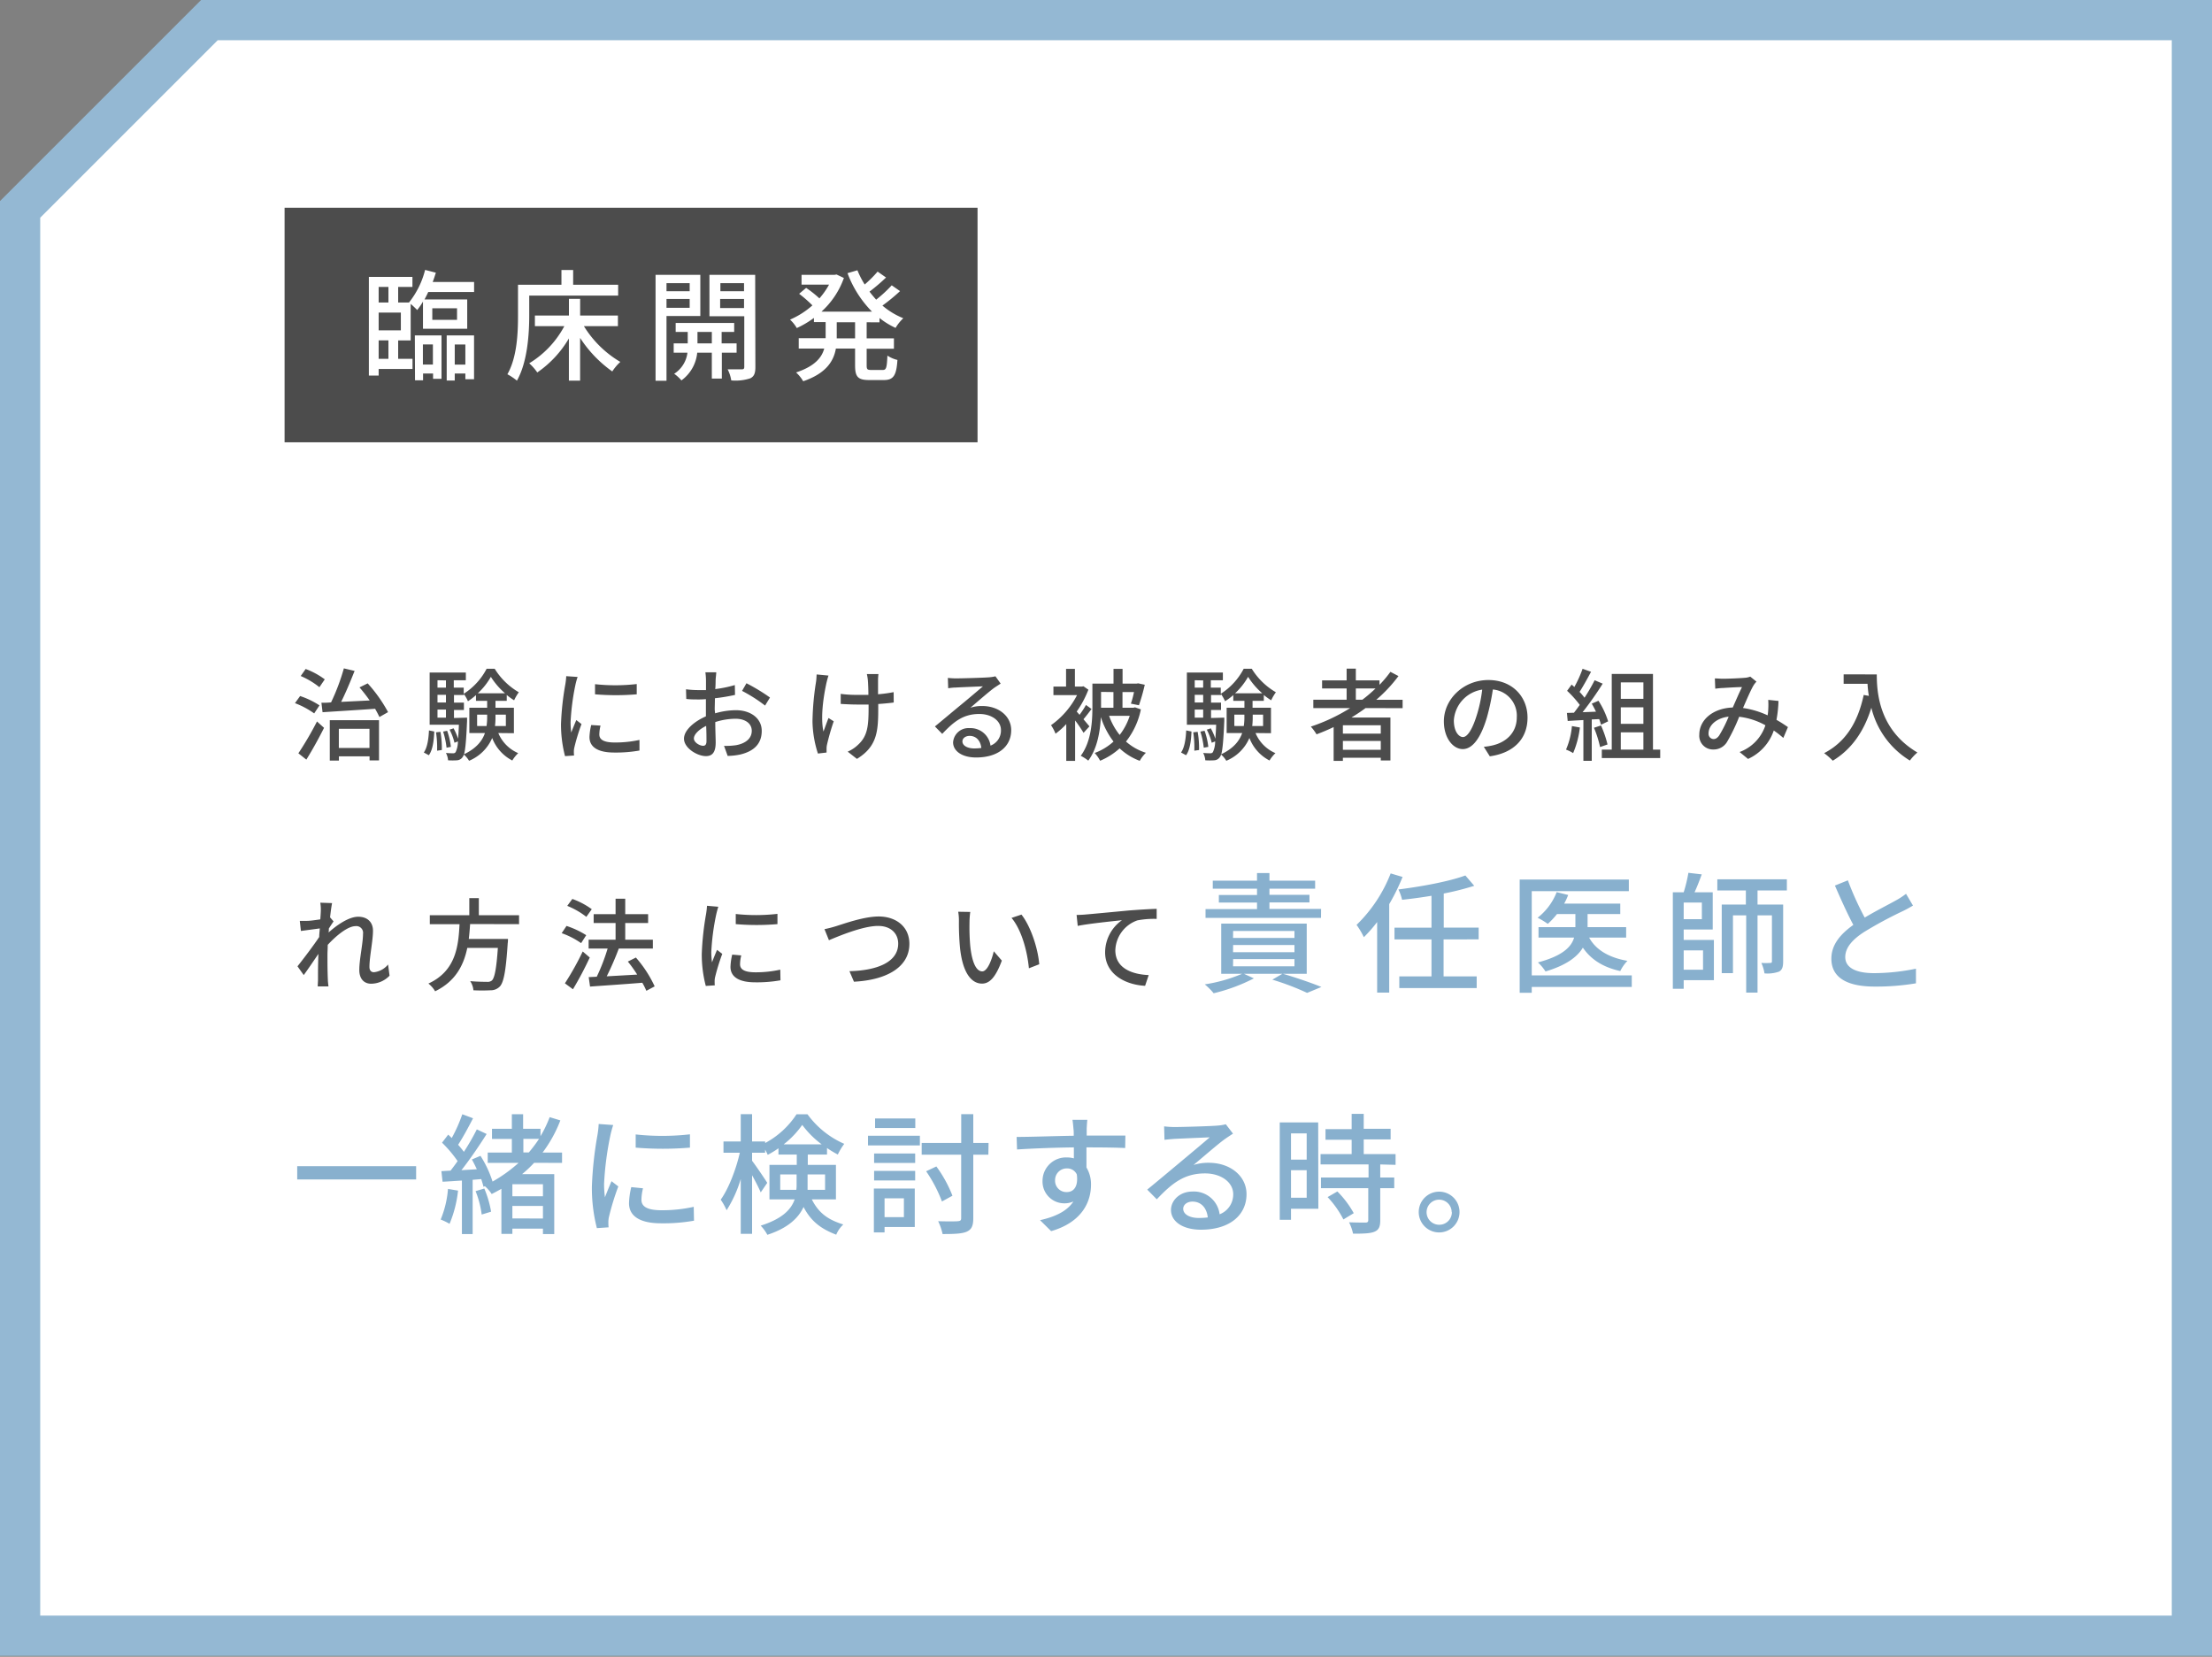 <svg xmlns="http://www.w3.org/2000/svg" width="550" height="412" viewBox="0 0 550 412"><rect x="0" y="0" width="550" height="412" fill="#808080" stroke="none"/><defs><style>.a{fill:#fff}.c{fill:#4c4c4c}</style></defs><polygon class="a" points="5 406.76 5 52.07 52.07 5 545 5 545 406.76 5 406.76"/><path d="M540 10v391.76H10V54.14l15.22-15.22L54.14 10H540m10-10H50L0 50v361.76h550V0z" fill="#94b8d3"/><path class="c" d="M78.12 177.41a20.66 20.66 0 00-4.78-2.55l1.28-1.77a20.59 20.59 0 014.82 2.32zm-3.93 9.92a82.19 82.19 0 004.63-7.92l1.75 1.59c-1.3 2.6-2.93 5.55-4.4 7.9zm5.23-16.44a20 20 0 00-4.65-2.78l1.23-1.75a19.28 19.28 0 014.75 2.58zm12-.95a35.9 35.9 0 015.07 7.15l-2.15 1.22c-.27-.6-.65-1.3-1.07-2.05-4.75.33-9.65.63-13.07.85l-.28-2.35c.73 0 1.53 0 2.4-.1a52.27 52.27 0 003.18-8.45l2.67.63c-1 2.52-2.2 5.42-3.35 7.7l7.1-.35a41.07 41.07 0 00-2.53-3.25zM82 179.09h12.24v10h-2.35v-1h-7.62v1.05H82zm2.25 2.15V186h7.62v-4.77zm21.13 5.89c.88-1.25 1.18-3.37 1.28-5.49l1.32.27c-.1 2.23-.37 4.55-1.35 5.9zm18.52-4.84a9.33 9.33 0 004.95 5 8.75 8.75 0 00-1.47 1.83 10.5 10.5 0 01-5-5.6 10.75 10.75 0 01-5.75 5.67 6.42 6.42 0 00-1.3-1.55 2.05 2.05 0 01-.35.7 1.8 1.8 0 01-1.38.73 16.27 16.27 0 01-2.19 0 4.71 4.71 0 00-.53-1.83 17 17 0 001.77.08.68.68 0 00.65-.3 6.15 6.15 0 00.55-2.65l-.85.33a13.64 13.64 0 00-1.22-3.25l1-.33a15.26 15.26 0 011.12 2.58c.08-.93.15-2 .2-3.48h-7.27v-12.98h9v1.92h-3V171h2.47v1.53a16.28 16.28 0 005.7-6.23h2a17.17 17.17 0 006 5.85 12.21 12.21 0 00-1.17 2 16.11 16.11 0 01-1.83-1.32v1.45h-2.8V176h4.58v6.33zm-14.39-.3a22.87 22.87 0 01.35 4.52l-1.18.17a24.4 24.4 0 00-.27-4.57zm-.73-12.83V171h2.1v-1.8zm0 3.63v1.9h2.1v-1.9zm0 5.67h2.1v-2h-2.1zm2.25 7.47a20.14 20.14 0 00-.85-4l1-.2a17.63 17.63 0 01.93 4zm5.1-7.47v.85c-.2 4.6-.4 7-.75 8.25 3.05-1.45 4.53-3.32 5.2-5.27h-3.88V176h4.43v-1.72h-2.78v-1.43a14.55 14.55 0 01-2 1.53 9.64 9.64 0 00-1-1.78v.23h-2.47v1.9h2.47v1.82h-2.47v2zm4.85 2.08a15.7 15.7 0 00.15-2.35v-.48h-2.5v2.83zm4.6-8.13a18.35 18.35 0 01-3.53-4.1 16.86 16.86 0 01-3.25 4.1zm-2.38 5.3v.5a18.19 18.19 0 01-.12 2.33h2.7v-2.83zm20.42-9.37a18.1 18.1 0 00-.53 1.9 59.08 59.08 0 00-1.22 9.32 19.13 19.13 0 00.17 2.6c.38-1 .88-2.2 1.25-3.1l1.3 1a49.1 49.1 0 00-1.77 5.77 4.62 4.62 0 00-.13 1.13c0 .25 0 .62.05.92l-2.25.15a31.24 31.24 0 01-1-8 69.73 69.73 0 011.08-9.88 17.14 17.14 0 00.22-2zm5.7 12.1a9.37 9.37 0 00-.3 2.2c0 1.12.82 2 3.82 2A27.87 27.87 0 00159 184v2.64a33.52 33.52 0 01-6.28.5c-4.2 0-6.15-1.45-6.15-3.84a14.72 14.72 0 01.43-3zm9-10.33v2.55a61.91 61.91 0 01-10.37 0v-2.52a46.64 46.64 0 0010.34-.03zm19.49 7.28a18.91 18.91 0 015.15-.78c3.67 0 6.44 2 6.44 5.15 0 3-1.7 5-5.34 5.87a16.27 16.27 0 01-3.13.35l-.9-2.5a17.12 17.12 0 003-.17c2.07-.37 3.89-1.48 3.89-3.57 0-1.9-1.72-3-4-3a16.71 16.71 0 00-5.07.82c0 2 .1 4.13.1 5.1 0 2.62-1 3.37-2.43 3.37-2.15 0-5.45-2-5.45-4.34 0-2.1 2.53-4.28 5.45-5.55v-4.28c-.6.05-1.15.08-1.63.08-1.1 0-2.27 0-3.25-.13l-.07-2.4a23.69 23.69 0 003.27.2h1.7v-2.47a16.79 16.79 0 00-.15-1.95h2.7c0 .47-.13 1.3-.15 1.9s0 1.4-.1 2.27a30 30 0 004.87-1l.05 2.45a47.6 47.6 0 01-5 .83c0 1-.05 2-.05 2.85zm-2.15 6.92c0-.77 0-2.2-.08-3.8-1.8.88-3.05 2.13-3.05 3.13s1.45 1.82 2.3 1.82c.53 0 .83-.33.83-1.15zm9.94-14.4a46.52 46.52 0 015.85 3.55l-1.22 2a37.45 37.45 0 00-5.72-3.65zM206 168c-.18.52-.38 1.3-.5 1.8-.7 3.2-1.55 8.5-.75 12.12.35-.92.82-2.27 1.25-3.37l1.3.82a57.44 57.44 0 00-1.65 5.72 4.73 4.73 0 00-.13 1.13v.92l-2.15.25a27.41 27.41 0 01-1.35-7.92 67.76 67.76 0 01.88-9.9c.1-.62.12-1.35.15-1.85zm16.22 6.7c-1.08.15-2.4.27-3.85.37v.93c0 5.75-.2 9.59-5.3 12.72l-2.3-1.8a8.72 8.72 0 002.62-1.75c2.33-2.15 2.58-4.67 2.58-9.2v-.77h-3c-1.15 0-2.78-.08-3.93-.15v-2.5a27.81 27.81 0 003.88.25h3c0-1.5-.08-3-.13-3.63a12 12 0 00-.25-1.55h2.88a12.49 12.49 0 00-.1 1.55v3.48a35.46 35.46 0 003.88-.53zm26.59-4.7c-.5.32-1.08.7-1.53 1-1.27.9-4.27 3.53-6 5a9.07 9.07 0 012.92-.43c4.15 0 7.23 2.55 7.23 6 0 4-3.18 6.8-8.73 6.8-3.42 0-5.72-1.55-5.72-3.78a3.82 3.82 0 014.1-3.52 5 5 0 015.2 4.35 4 4 0 002.6-3.87c0-2.33-2.35-4-5.38-4-3.95 0-6.3 1.85-9.22 4.95l-1.82-1.85c1.92-1.57 5-4.17 6.47-5.37s4.22-3.53 5.47-4.6c-1.3.05-5.52.22-6.82.3-.63 0-1.27.1-1.82.17l-.08-2.57a19.26 19.26 0 002 .12c1.3 0 6.9-.15 8.25-.27a8.93 8.93 0 001.58-.25zM244 186c-.2-1.82-1.27-3-2.92-3-1 0-1.78.59-1.78 1.37 0 1.07 1.28 1.75 2.95 1.75A13.76 13.76 0 00244 186zm25.42-3.76a32.39 32.39 0 00-2.1-3.08v10.05h-2.2v-9.15a18.84 18.84 0 01-2.67 2.4 10 10 0 00-1.12-2.12 20.73 20.73 0 006.47-7.48h-5.87v-2.12h3.14v-4.4h2.2v4.4H269l.4-.08 1.22.85a24.89 24.89 0 01-2.9 5.43c.2.25.45.52.7.82a20.73 20.73 0 001.6-2.45l1.38 1c-.65.87-1.38 1.82-2 2.55l1.48 1.77zm14.25-5.83a18.92 18.92 0 01-3.7 8 13.67 13.67 0 004.95 2.79 8.91 8.91 0 00-1.53 2 14.89 14.89 0 01-5-3.1 16.86 16.86 0 01-4.85 3.08 9.4 9.4 0 00-1.35-1.93 14.48 14.48 0 004.68-2.84 20.24 20.24 0 01-3.15-6.08c-.18 3.58-.9 7.85-3.13 10.82a11.07 11.07 0 00-1.87-1.2c2.62-3.52 2.9-8.54 2.9-12.14V170h5.25v-3.67h2.25V170h3.5l.37-.07 1.65.35a47.7 47.7 0 01-1.45 5.1l-2-.4a22.08 22.08 0 00.77-2.88h-2.86v3.9h2.7l.42-.1zm-9.9-4.35V176h3.08v-3.9zm2 5.95a16 16 0 002.63 4.75 15.46 15.46 0 002.5-4.75zm17.89 9.12c.88-1.25 1.18-3.37 1.28-5.49l1.32.27c-.1 2.23-.37 4.55-1.35 5.9zm18.52-4.84a9.33 9.33 0 004.95 5 8.75 8.75 0 00-1.47 1.83 10.5 10.5 0 01-5-5.6 10.72 10.72 0 01-5.75 5.67 6.2 6.2 0 00-1.3-1.55 1.89 1.89 0 01-.35.7 1.78 1.78 0 01-1.37.73 16.42 16.42 0 01-2.2 0 4.71 4.71 0 00-.53-1.83 17.09 17.09 0 001.78.08.69.69 0 00.65-.3 6.32 6.32 0 00.55-2.65l-.85.33a14.15 14.15 0 00-1.23-3.25l1-.33a15.32 15.32 0 011.13 2.58c.07-.93.15-2 .2-3.48h-7.28v-12.98h8.95v1.92h-3V171h2.48v1.53a16.36 16.36 0 005.7-6.23h2a17.17 17.17 0 006 5.85 12.21 12.21 0 00-1.17 2 16.11 16.11 0 01-1.83-1.32v1.45h-2.8V176h4.58v6.33zm-14.39-.3a22.87 22.87 0 01.35 4.52l-1.18.17a24.4 24.4 0 00-.27-4.57zm-.73-12.83V171h2.1v-1.8zm0 3.63v1.9h2.1v-1.9zm0 5.67h2.1v-2h-2.1zm2.25 7.47a20.14 20.14 0 00-.85-4l1.05-.2a17.63 17.63 0 01.93 4zm5.1-7.47v.85c-.2 4.6-.4 7-.75 8.25 3.05-1.45 4.52-3.32 5.2-5.27H305V176h4.42v-1.72h-2.77v-1.43a14.55 14.55 0 01-2.05 1.53 10.91 10.91 0 00-1-1.78v.23h-2.48v1.9h2.48v1.82h-2.48v2zm4.85 2.08a14.48 14.48 0 00.15-2.35v-.48h-2.5v2.83zm4.6-8.13a18.35 18.35 0 01-3.53-4.1 16.8 16.8 0 01-3.24 4.1zm-2.38 5.3v.5a18.19 18.19 0 01-.12 2.33h2.7v-2.83zm28.04-1.62c-1.12.85-2.3 1.6-3.5 2.35h9.7v10.67h-2.4v-.68h-9.42v.78h-2.3v-8.4q-2.1 1-4.25 1.8a12.67 12.67 0 00-1.42-1.92 44.83 44.83 0 009.77-4.6h-9.15V174h8.28v-2.8h-6.1v-2h6.1v-2.93h2.29v2.93H343v1.1a27.38 27.38 0 002.72-3.23l2 1.05a36.12 36.12 0 01-5.52 5.9h6.55v2.08zm3.8 4.27h-9.42v2.08h9.42zm0 6.1v-2.2h-9.42v2.2zM338.75 174a34.14 34.14 0 003.27-2.8h-4.9v2.8zm30.19 11.71a14.74 14.74 0 002.2-.35c3.17-.73 6-3 6-7a6.54 6.54 0 00-5.95-6.9 56.17 56.17 0 01-1.48 6.95c-1.5 5.05-3.55 7.87-6 7.87s-4.7-2.77-4.7-6.9c0-5.5 4.87-10.27 11.07-10.27 5.95 0 9.73 4.15 9.73 9.35s-3.33 8.77-9.38 9.62zm-1.75-7.85a34.74 34.74 0 001.35-6.37 8.29 8.29 0 00-7.05 7.65c0 2.85 1.27 4.15 2.27 4.15s2.24-1.6 3.43-5.43zm25.64 3.05a23.1 23.1 0 01-1.68 6.37 9.71 9.71 0 00-1.77-.87 18.9 18.9 0 001.47-5.85zm2.95-2v10.29h-2.08v-10.14c-1.42.08-2.75.15-3.9.23l-.2-2 1.75-.05c.48-.6.95-1.25 1.45-1.95a26.55 26.55 0 00-3.15-3.5l1.13-1.55.67.6a28.62 28.62 0 002.05-4.53l2.1.75c-.9 1.7-2 3.68-2.85 5a14.66 14.66 0 011.23 1.45 47.61 47.61 0 002.52-4.35l2 .85a80 80 0 01-5 7.1l3.33-.13c-.33-.7-.68-1.37-1.05-2l1.67-.72a20.91 20.91 0 012.4 5.12l-1.77.85a12.94 12.94 0 00-.45-1.4zm2.3 1.5a27.32 27.32 0 011.62 4.72l-1.85.65a27.08 27.08 0 00-1.52-4.8zm14.72 6v2.1h-14.52v-2.1h2.47v-18.82H411v18.82zm-9.8-16.72v4.1h5.62v-4.1zm5.62 6.2H403V180h5.62zM403 186.41h5.62v-4.3H403zm40.41-2.9a25 25 0 00-2.37-1.85 12 12 0 01-6.4 7.07l-2.1-1.72a10.62 10.62 0 006.42-6.65 17.75 17.75 0 00-6.52-2.12 45.5 45.5 0 01-3 6.22 3.88 3.88 0 01-3.45 1.92 3.4 3.4 0 01-3.47-3.67c0-3.72 3.42-6.6 8.32-6.77.8-1.8 1.62-3.73 2.3-5.08-1 0-3.6.15-4.72.23-.53 0-1.3.1-1.93.17l-.1-2.55c.65 0 1.43.08 1.95.08 1.35 0 4.32-.13 5.42-.23a4.52 4.52 0 001.43-.3l1.55 1.25a5 5 0 00-.73.93c-.65 1.07-1.65 3.4-2.62 5.62a22 22 0 016.12 1.83 11.71 11.71 0 00.15-1.4 20 20 0 000-2.45l2.55.27a30.8 30.8 0 01-.5 4.7c1.13.63 2.08 1.28 2.85 1.8zm-13.59-5.3c-3.2.38-5 2.28-5 4.15a1.3 1.3 0 001.22 1.43c.53 0 .9-.21 1.4-.85a32.72 32.72 0 002.38-4.73zm36.83-10.5c0 4.53.58 13.8 10.1 19.42a11.76 11.76 0 00-1.87 2A21.22 21.22 0 01465.3 176c-1.85 6-5 10.39-9.59 13.17a18.2 18.2 0 00-2.15-1.88c5.37-2.77 8.39-7.69 9.84-14.47l1.28.23a26.56 26.56 0 01-.33-3h-5.94v-2.35zM96.86 242.63a6.41 6.41 0 01-4.6 2c-1.72 0-2.92-1.2-2.92-3.4 0-2.72.92-6.6.92-9a1.67 1.67 0 00-1.85-1.92c-1.92 0-4.77 2.32-6.92 4.65 0 .87-.07 1.72-.07 2.5 0 2.15 0 3.92.1 6.17 0 .45.1 1.17.15 1.67H79c0-.42.07-1.22.07-1.62 0-2.3 0-3.72.1-6.47-1.15 1.7-2.6 3.84-3.65 5.27l-1.55-2.18c1.38-1.72 4.08-5.29 5.4-7.29 0-.7.1-1.43.15-2.13l-4.7.63-.28-2.51h1.85c.7 0 2.08-.2 3.25-.37.08-1.08.13-1.88.13-2.15a10.55 10.55 0 00-.13-2l2.93.1c-.13.62-.33 2-.5 3.55l.87 1c-.32.45-.77 1.15-1.17 1.77 0 .35 0 .68-.08 1 1.93-1.75 5-3.93 7.37-3.93s3.68 1.43 3.68 3.48c0 2.5-.88 6.5-.88 9 0 .78.35 1.32 1.13 1.32a5.25 5.25 0 003.5-1.92zm20.03-12.84c-.08 1.22-.18 2.47-.33 3.7h9.75s0 .72-.07 1.07c-.45 6.95-1 9.72-1.95 10.75a3.13 3.13 0 01-2.35.95 40.52 40.52 0 01-4.23 0 4.76 4.76 0 00-.8-2.27c1.73.15 3.48.17 4.18.17a1.67 1.67 0 001.2-.32c.67-.58 1.15-2.92 1.5-8.12h-7.6c-.9 4.32-2.93 8.32-8 10.79a6.9 6.9 0 00-1.67-1.92c6.79-3.12 7.47-9.22 7.74-14.77h-7.39v-2.23h9.82v-4.25h2.37v4.25h10v2.23zm27.6 4.75a19.59 19.59 0 00-4.83-2.48l1.2-1.8a21.92 21.92 0 014.9 2.3zm2.15 3.57a84 84 0 01-4.18 7.9l-2-1.48a69.6 69.6 0 004.43-7.92zm-.85-10.11a19.73 19.73 0 00-4.75-2.73l1.27-1.72a18.89 18.89 0 014.83 2.55zm14.92 18.39a18.59 18.59 0 00-1-2c-4.67.38-9.57.7-13 .95l-.33-2.35 2-.1a48.35 48.35 0 002.7-7h-4.72v-2.2h6.7v-4.15h-5.45v-2.2h5.45v-3.85h2.4v3.85h5.69v2.2h-5.69v4.15h6.87v2.2h-8.47a73.46 73.46 0 01-3 6.9l7.57-.43a31.19 31.19 0 00-2.32-3.24l2-1a29.8 29.8 0 014.67 7.17zm17.9-20.9c-.17.47-.42 1.45-.52 1.9a57.88 57.88 0 00-1.23 9.32 17.67 17.67 0 00.18 2.6c.37-1 .87-2.2 1.25-3.1l1.3 1a49.38 49.38 0 00-1.78 5.77 4.58 4.58 0 00-.12 1.13c0 .25 0 .62.05.92l-2.25.15a30.8 30.8 0 01-1-8 71.49 71.49 0 011.07-9.88 19.47 19.47 0 00.23-2.05zm5.7 12.1a9.37 9.37 0 00-.3 2.2c0 1.12.82 2 3.82 2a27.87 27.87 0 006.18-.66l.05 2.65a33.52 33.52 0 01-6.28.5c-4.2 0-6.15-1.45-6.15-3.84a14.72 14.72 0 01.43-3.05zm9-10.33v2.55a61.91 61.91 0 01-10.37 0v-2.52a46.64 46.64 0 0010.34-.03zm14.6 3.05c2-.62 6.92-2.4 10.57-2.4 4.25 0 7.63 2.48 7.63 6.8 0 5.8-5.65 9-13.78 9.42l-1.12-2.62c6.57-.15 12.12-2.1 12.12-6.85 0-2.47-1.77-4.4-5-4.4-3.87 0-10 2.63-12.22 3.55l-1.11-2.75a29 29 0 002.91-.75zm33.15-.82a54.77 54.77 0 00.17 5.57c.38 3.9 1.38 6.5 3 6.5 1.25 0 2.32-2.7 2.87-5l2 2.32c-1.57 4.25-3.1 5.72-4.92 5.72-2.5 0-4.8-2.4-5.48-8.92a65.42 65.42 0 01-.27-6.62 12.52 12.52 0 00-.18-2.33l3 .05a19.37 19.37 0 00-.19 2.71zm17.34 10.3l-2.57 1c-.4-4.25-1.83-9.58-4.32-12.53l2.47-.82c2.27 2.87 4.1 8.32 4.42 12.35zm11.6-12.38c1.83-.15 6.22-.57 10.77-1 2.65-.2 5.13-.35 6.83-.4v2.5a21.82 21.82 0 00-4.8.37 8.16 8.16 0 00-5.48 7.43c0 4.49 4.2 6 8.3 6.17l-.9 2.67c-4.85-.25-9.94-2.85-9.94-8.32a9.84 9.84 0 014.19-8c-2.17.25-8.24.85-11 1.42l-.28-2.72c1.02-.02 1.87-.07 2.31-.12z"/><path d="M319 242.16c3.41 1 7.28 2.34 9.56 3.28l-3.56 1.47a63.91 63.91 0 00-8.64-3.29l2.5-1.46h-9.56l2.47 1.14a44.32 44.32 0 01-10 3.7 16.48 16.48 0 00-2.21-2.21 38.57 38.57 0 009.29-2.63h-5.2v-12.48h21.26v12.48zm9.46-13.91h-28.71v-2.18h12.8v-1.62h-9.49v-1.89h9.49V221h-11v-2h11v-1.89h3.09V219H327v2h-11.36v1.52h9.95v1.89h-9.95v1.62h12.84zm-21.87 5h15.27v-1.73h-15.25zm0 3.54h15.27V235h-15.25zm0 3.51h15.27v-1.79h-15.25zm42.15-22.22a52.18 52.18 0 01-3.32 6.76v22h-3v-17.55a34.92 34.92 0 01-3.31 3.77 18.69 18.69 0 00-1.81-3.06 36 36 0 008.48-12.8zm10.2 15.53v9.2h8.23v2.9h-19.24v-2.9h8v-9.2h-9.2v-2.92h9.2v-7.93c-2.47.42-5 .75-7.31 1a11.79 11.79 0 00-.91-2.57c5.91-.75 12.64-2 16.64-3.48l2.21 2.57a68.33 68.33 0 01-7.58 1.92v8.48h8.68v2.92zm46.79 11.83h-24.87v1.44h-3v-28.15H405v2.89h-24.14v20.93h24.87zm-10.6-12.28c1.69 3.09 5 5 9.52 5.78a10 10 0 00-1.78 2.54c-4.26-.94-7.28-2.86-9.3-5.82-1.33 2.24-4.06 4.36-9.29 5.92a11.24 11.24 0 00-1.89-2.25c6.18-1.62 8.35-3.9 9-6.17h-8.85v-2.6h9.17v-3.25h-4.58a19.18 19.18 0 01-2.28 2.44 19.09 19.09 0 00-2.53-1.53 14.93 14.93 0 004.74-6.37l2.86.71a15.8 15.8 0 01-1 2.15h13.95v2.6h-8.13v3.25h9.59v2.6zm23.51.58h7.51v10h-7.51v2.15h-2.7v-24h2.7a36.08 36.08 0 001.17-4.84l3.32.39c-.55 1.49-1.17 3.12-1.79 4.45h4.52v9.26h-7.22zm4.52-9.29h-4.52v4.13h4.52zm-4.52 11.89v4.81h4.81v-4.81zM437 221.43v3.51h6.37v14.13c0 1.27-.19 2.08-1 2.54a8.51 8.51 0 01-3.64.45 10.06 10.06 0 00-.78-2.6 19.22 19.22 0 002.21 0c.32 0 .42-.09.42-.42v-11.41H437v19.21h-2.82v-19.21h-3.29V242h-2.79v-17.06h6v-3.51H427v-2.77h17.29v2.77zm38.65 3.77c-.82.48-1.73 1-2.77 1.49a100.17 100.17 0 00-9.42 5.1c-2.86 1.86-4.65 3.87-4.65 6.21 0 2.5 2.37 4 7.18 4a52.06 52.06 0 0010.4-1.11v3.64a59.75 59.75 0 01-10.24.81c-6.2 0-10.79-1.81-10.79-6.95 0-3.41 2.18-6.05 5.46-8.39-1.46-2.73-3.08-6.33-4.58-9.78l3.22-1.3a74.48 74.48 0 004.19 9.26c2.83-1.69 6-3.28 7.67-4.22a18.34 18.34 0 002.6-1.69zM103.47 290v3.31H73.9V290zm10.42 6.08a29.48 29.48 0 01-2.11 8.26 15.57 15.57 0 00-2.21-1.07 24.93 24.93 0 001.82-7.61zm18.92-6.92a30.45 30.45 0 01-3 2.83h8v14.89H135v-1.34h-7.6v1.3h-2.73v-11.21c-.78.45-1.59.88-2.41 1.3a9.94 9.94 0 00-1.69-1.95l-.35.16c-.13-.55-.33-1.2-.56-1.92l-2.14.17v13.49h-2.67v-13.3c-1.75.1-3.38.23-4.81.29l-.29-2.63 2.28-.13c.55-.71 1.17-1.53 1.75-2.37a30.55 30.55 0 00-3.87-4.58l1.53-2c.29.26.59.55.88.85a38 38 0 002.63-5.92l2.67 1c-1.14 2.21-2.54 4.81-3.71 6.59a21.38 21.38 0 011.43 1.76 57 57 0 003.22-5.59L121 282c-1.82 2.89-4.16 6.33-6.27 9l3.83-.23c-.39-.84-.81-1.69-1.23-2.43l2.14-.91a27 27 0 013 6.4 36.1 36.1 0 006.47-4.65h-7.67v-2.57h6v-3.38h-4.94v-2.53h4.94v-3.61h2.8v3.61h4.32v1.85a29.49 29.49 0 002.28-4.74l2.66.81a33 33 0 01-4.42 8h4.84v2.57zm-12.39 6.4a26.37 26.37 0 011.69 5.76l-2.34.71a23.47 23.47 0 00-1.52-5.82zm14.58-1.07h-7.6v3h7.6zm0 8.52v-3.12h-7.6V303zm-4.87-16.42h1.36a36.36 36.36 0 002.54-3.38h-3.9zm22.34-6.82a24.74 24.74 0 00-.68 2.47 76.51 76.51 0 00-1.59 12.12 24.28 24.28 0 00.22 3.38c.49-1.3 1.14-2.86 1.63-4l1.69 1.3a62.71 62.71 0 00-2.31 7.51 5.88 5.88 0 00-.16 1.46c0 .33 0 .81.06 1.2l-2.92.2a40.17 40.17 0 01-1.24-10.4 91.2 91.2 0 011.4-12.84 23.27 23.27 0 00.29-2.66zm7.41 15.73a12.18 12.18 0 00-.39 2.86c0 1.46 1.07 2.6 5 2.6a35.87 35.87 0 008-.85l.07 3.45a43.6 43.6 0 01-8.16.65c-5.46 0-8-1.89-8-5a19.25 19.25 0 01.56-4zm11.67-13.42v3.31a81 81 0 01-13.49 0v-3.28a60.79 60.79 0 0013.49-.03zm30.3 16.18c1.85 3.67 4.35 5.14 7.83 6.24a7.39 7.39 0 00-1.76 2.54c-3.54-1.37-6.17-3.12-8.12-6.89-1.27 2.73-3.84 5.23-9 6.92a10.47 10.47 0 00-1.66-2.28c5.36-1.69 7.57-4 8.45-6.53h-6.27v-8.58h6.79v-2.57h-4.55v-1.56a21.46 21.46 0 01-2.67 1.63 11.23 11.23 0 00-.65-1.3v.78H187v2c.88 1.13 3.29 4.68 3.77 5.49l-1.62 2.37c-.42-1-1.3-2.73-2.15-4.26v14.57h-2.82v-13.64a30.61 30.61 0 01-3.51 7.77 15.83 15.83 0 00-1.47-2.63c1.95-2.7 3.81-7.51 4.75-11.67h-4.06v-2.8h4.29v-6.79H187v6.79h3.25v.39a21.37 21.37 0 007.8-7.15h2.73a22.38 22.38 0 009.14 7.35 14.79 14.79 0 00-1.6 2.66 26.3 26.3 0 01-2.69-1.62v1.62h-4.78v2.57h7v8.58zm-3.85-2.37a9.79 9.79 0 00.07-1.43v-2.41H194v3.84zm6.31-11.31a23.58 23.58 0 01-4.84-4.84 22.38 22.38 0 01-4.62 4.84zm-3.51 7.47v3.84h4.35v-3.84zm15.02-9.62h12.9v2.41h-12.9zm11.63 22.69h-7.51v1.36h-2.66v-10.92h10.17zm-10.11-18.27h10.21v2.34h-10.21zm0 4.33h10.21v2.37h-10.21zm10.24-10.66h-10v-2.38h10zM219.94 298v4.68h4.81V298zm25.81-10.85H242v15.79c0 1.95-.46 2.83-1.63 3.35s-3.15.59-6 .59a14.39 14.39 0 00-1.1-3.19c2.18.06 4.22.06 4.87 0s.85-.19.85-.78v-15.76h-9.82v-2.93H239v-7.15h3v7.15h3.8zm-11.54 11.63a34.94 34.94 0 00-3.93-7.51l2.54-1.2a31.7 31.7 0 014 7.28zm45.56-13.29c-1.92-.1-4.95-.16-9.63-.16v5a8 8 0 011.13 4.29c0 4.29-2.27 9.33-9.91 11.54l-2.76-2.73c3.77-.84 6.73-2.24 8.29-4.65a5.32 5.32 0 01-2.25.46 5.41 5.41 0 01-5.42-5.62 5.83 5.83 0 016-5.79 6.41 6.41 0 011.79.23v-2.73c-4.87.06-10.14.26-14.13.52l-.1-3.12c3.64 0 9.62-.23 14.2-.29 0-.69 0-1.27-.06-1.63-.07-.81-.17-1.88-.26-2.34h3.7c-.06.42-.16 1.89-.16 2.34v1.59h9.62zm-14.5 10.95c1.66 0 2.89-1.33 2.47-4.39a2.62 2.62 0 00-2.5-1.49 2.89 2.89 0 00-2.9 3 2.8 2.8 0 002.93 2.88zm41.31-14.53c-.65.43-1.4.91-2 1.34-1.66 1.17-5.56 4.58-7.83 6.46a12 12 0 013.8-.55c5.39 0 9.39 3.32 9.39 7.8 0 5.17-4.13 8.84-11.34 8.84-4.45 0-7.44-2-7.44-4.91 0-2.37 2.17-4.58 5.33-4.58a6.44 6.44 0 016.76 5.66 5.28 5.28 0 003.38-5c0-3-3.06-5.17-7-5.17-5.14 0-8.19 2.41-12 6.44l-2.38-2.41c2.51-2.05 6.54-5.43 8.42-7s5.49-4.58 7.12-6c-1.69.07-7.18.3-8.87.39-.82.07-1.66.13-2.38.23l-.09-3.35a22.45 22.45 0 002.56.17c1.69 0 9-.2 10.73-.36a11.39 11.39 0 002.05-.33zm-6.27 20.84c-.26-2.37-1.66-3.94-3.8-3.94-1.34 0-2.31.78-2.31 1.79 0 1.4 1.66 2.28 3.83 2.28a18.19 18.19 0 002.28-.13zm27.49-2.15H321v2.73h-2.8v-24.21h9.56zm-6.8-18.75v6.53h3.9v-6.53zm3.9 16V291H321v6.85zm18.29-8.28v3.25h3.48v2.66h-3.48v8c0 1.56-.35 2.37-1.43 2.82s-2.79.49-5.33.49a11.45 11.45 0 00-1-2.83c1.82.07 3.61.07 4.09.07s.69-.16.69-.62v-7.93h-11.76v-2.66h11.83v-3.25h-11.93V287h7.73v-3.57h-6.5v-2.64h6.5V277h3v3.7h6.69v2.64h-6.69V287H347v2.67zm-10.66 6.72a24.27 24.27 0 014.07 5.4l-2.57 1.56a24 24 0 00-3.93-5.56zm30.37 5.16a5.07 5.07 0 11-5.07-5.11 5.06 5.06 0 015.07 5.11zm-1.95 0a3.12 3.12 0 10-3.12 3.12 3.12 3.12 0 003.17-3.12z" fill="#88b0ce"/><rect class="c" x="70.76" y="51.66" width="172.3" height="58.33"/><path class="a" d="M99 89.23h3.57v2.52h-8.42v1.65h-2.43V68.86h10.83v2.49H99v3.87h2.7a21.32 21.32 0 004-8.1l2.67.69c-.24.78-.48 1.53-.78 2.31h10.29v2.49h-11.4c-.3.66-.6 1.26-.93 1.86h10.62v7.29h-11V75a17.08 17.08 0 01-1.44 2.1 21.2 21.2 0 00-1.62-1.53v9.09H99zm-4.85-17.88v3.87h2.43v-3.87zm5.52 6.39h-5.52v4.41h5.52zm-5.52 11.49h2.43v-4.59h-2.43zm9-5.82h6.63v10.8h-2.1v-1.32h-2.49v1.68h-2zm2 2.25v5h2.49v-5zm2.34-6.12h6.15v-2.88h-6.15zm10.38 3.87V94.3h-2.16v-1.41h-2.64v1.74h-2V83.41zm-2.16 7.26v-5h-2.64v5zm15.88-12.24c0 4.68-.45 11.64-3.06 16.23a14.22 14.22 0 00-2.37-1.59c2.43-4.26 2.64-10.35 2.64-14.64v-7.62h10.8v-3.66h2.91v3.66h11.19v2.7h-22.11zm13.59 2.67a26.32 26.32 0 009.06 8.9 12 12 0 00-2 2.37 30.59 30.59 0 01-8-8.34v10.63h-2.79v-10.5a26.46 26.46 0 01-7.86 8.46 13.19 13.19 0 00-2-2.28 24 24 0 008.73-9.24H133v-2.64h8.46v-4.14h2.79v4.14h9.39v2.64zm20.54-2.52v16.11H163V68.35h11.13v10.23zm0-8.16v2h5.76v-2zm5.76 6.12v-2.19h-5.76v2.19zm8 11.16v6.45h-2.49V87.7h-3.63a9.66 9.66 0 01-3.93 6.9 9.5 9.5 0 00-1.8-1.65 7.27 7.27 0 003.3-5.25h-3.42v-2.31H171v-2.85h-3v-2.22h14.55v2.22h-3.12v2.85h3.72v2.31zm-2.49-2.31v-2.85h-3.57v2.85zm10.83 5.88c0 1.53-.3 2.34-1.29 2.82a11.81 11.81 0 01-4.71.51 9 9 0 00-.9-2.76h3.54c.48 0 .6-.18.6-.63V78.64h-8.66V68.35h11.37zm-8.7-20.85v2H185v-2zM185 76.6v-2.25h-5.94v2.25zm30.49 3.54v4h6.78v2.58h-6.78v4.11c0 1 .15 1.17 1.11 1.17h2.91c.87 0 1-.6 1.14-3.57a7.66 7.66 0 002.49 1.08c-.24 3.87-1 5-3.36 5h-3.66c-2.82 0-3.51-.81-3.51-3.66v-4.17h-4.77c-.57 3.18-2.46 6.18-8.13 8.13a9.46 9.46 0 00-1.77-2.19c4.62-1.53 6.39-3.69 7-5.94h-6.34V84.1h6.69v-4h-2.91v-1.04a23.72 23.72 0 01-4.26 2.52 9.4 9.4 0 00-1.68-2.1 20.59 20.59 0 005.56-3.54 31.52 31.52 0 00-3.3-2.88l1.74-1.47a26.33 26.33 0 013.3 2.61 19 19 0 002.4-3.42h-6.84v-2.43h8.19l.51-.09 1.83.87a20.67 20.67 0 01-5.58 8.37h12.57a27 27 0 01-6.09-9.57l2.46-.72a22.77 22.77 0 001.81 3.54 29.4 29.4 0 003.21-3.21l2.1 1.47a47.44 47.44 0 01-4.11 3.51c.51.69 1.08 1.35 1.65 2a32.44 32.44 0 003.87-3.57l2.07 1.44a44.21 44.21 0 01-4.38 3.6 18.78 18.78 0 005.19 3.15 10.72 10.72 0 00-1.92 2.4 19 19 0 01-4-2.46v1.08zm-2.88 0h-4.56v4h4.56z"/></svg>